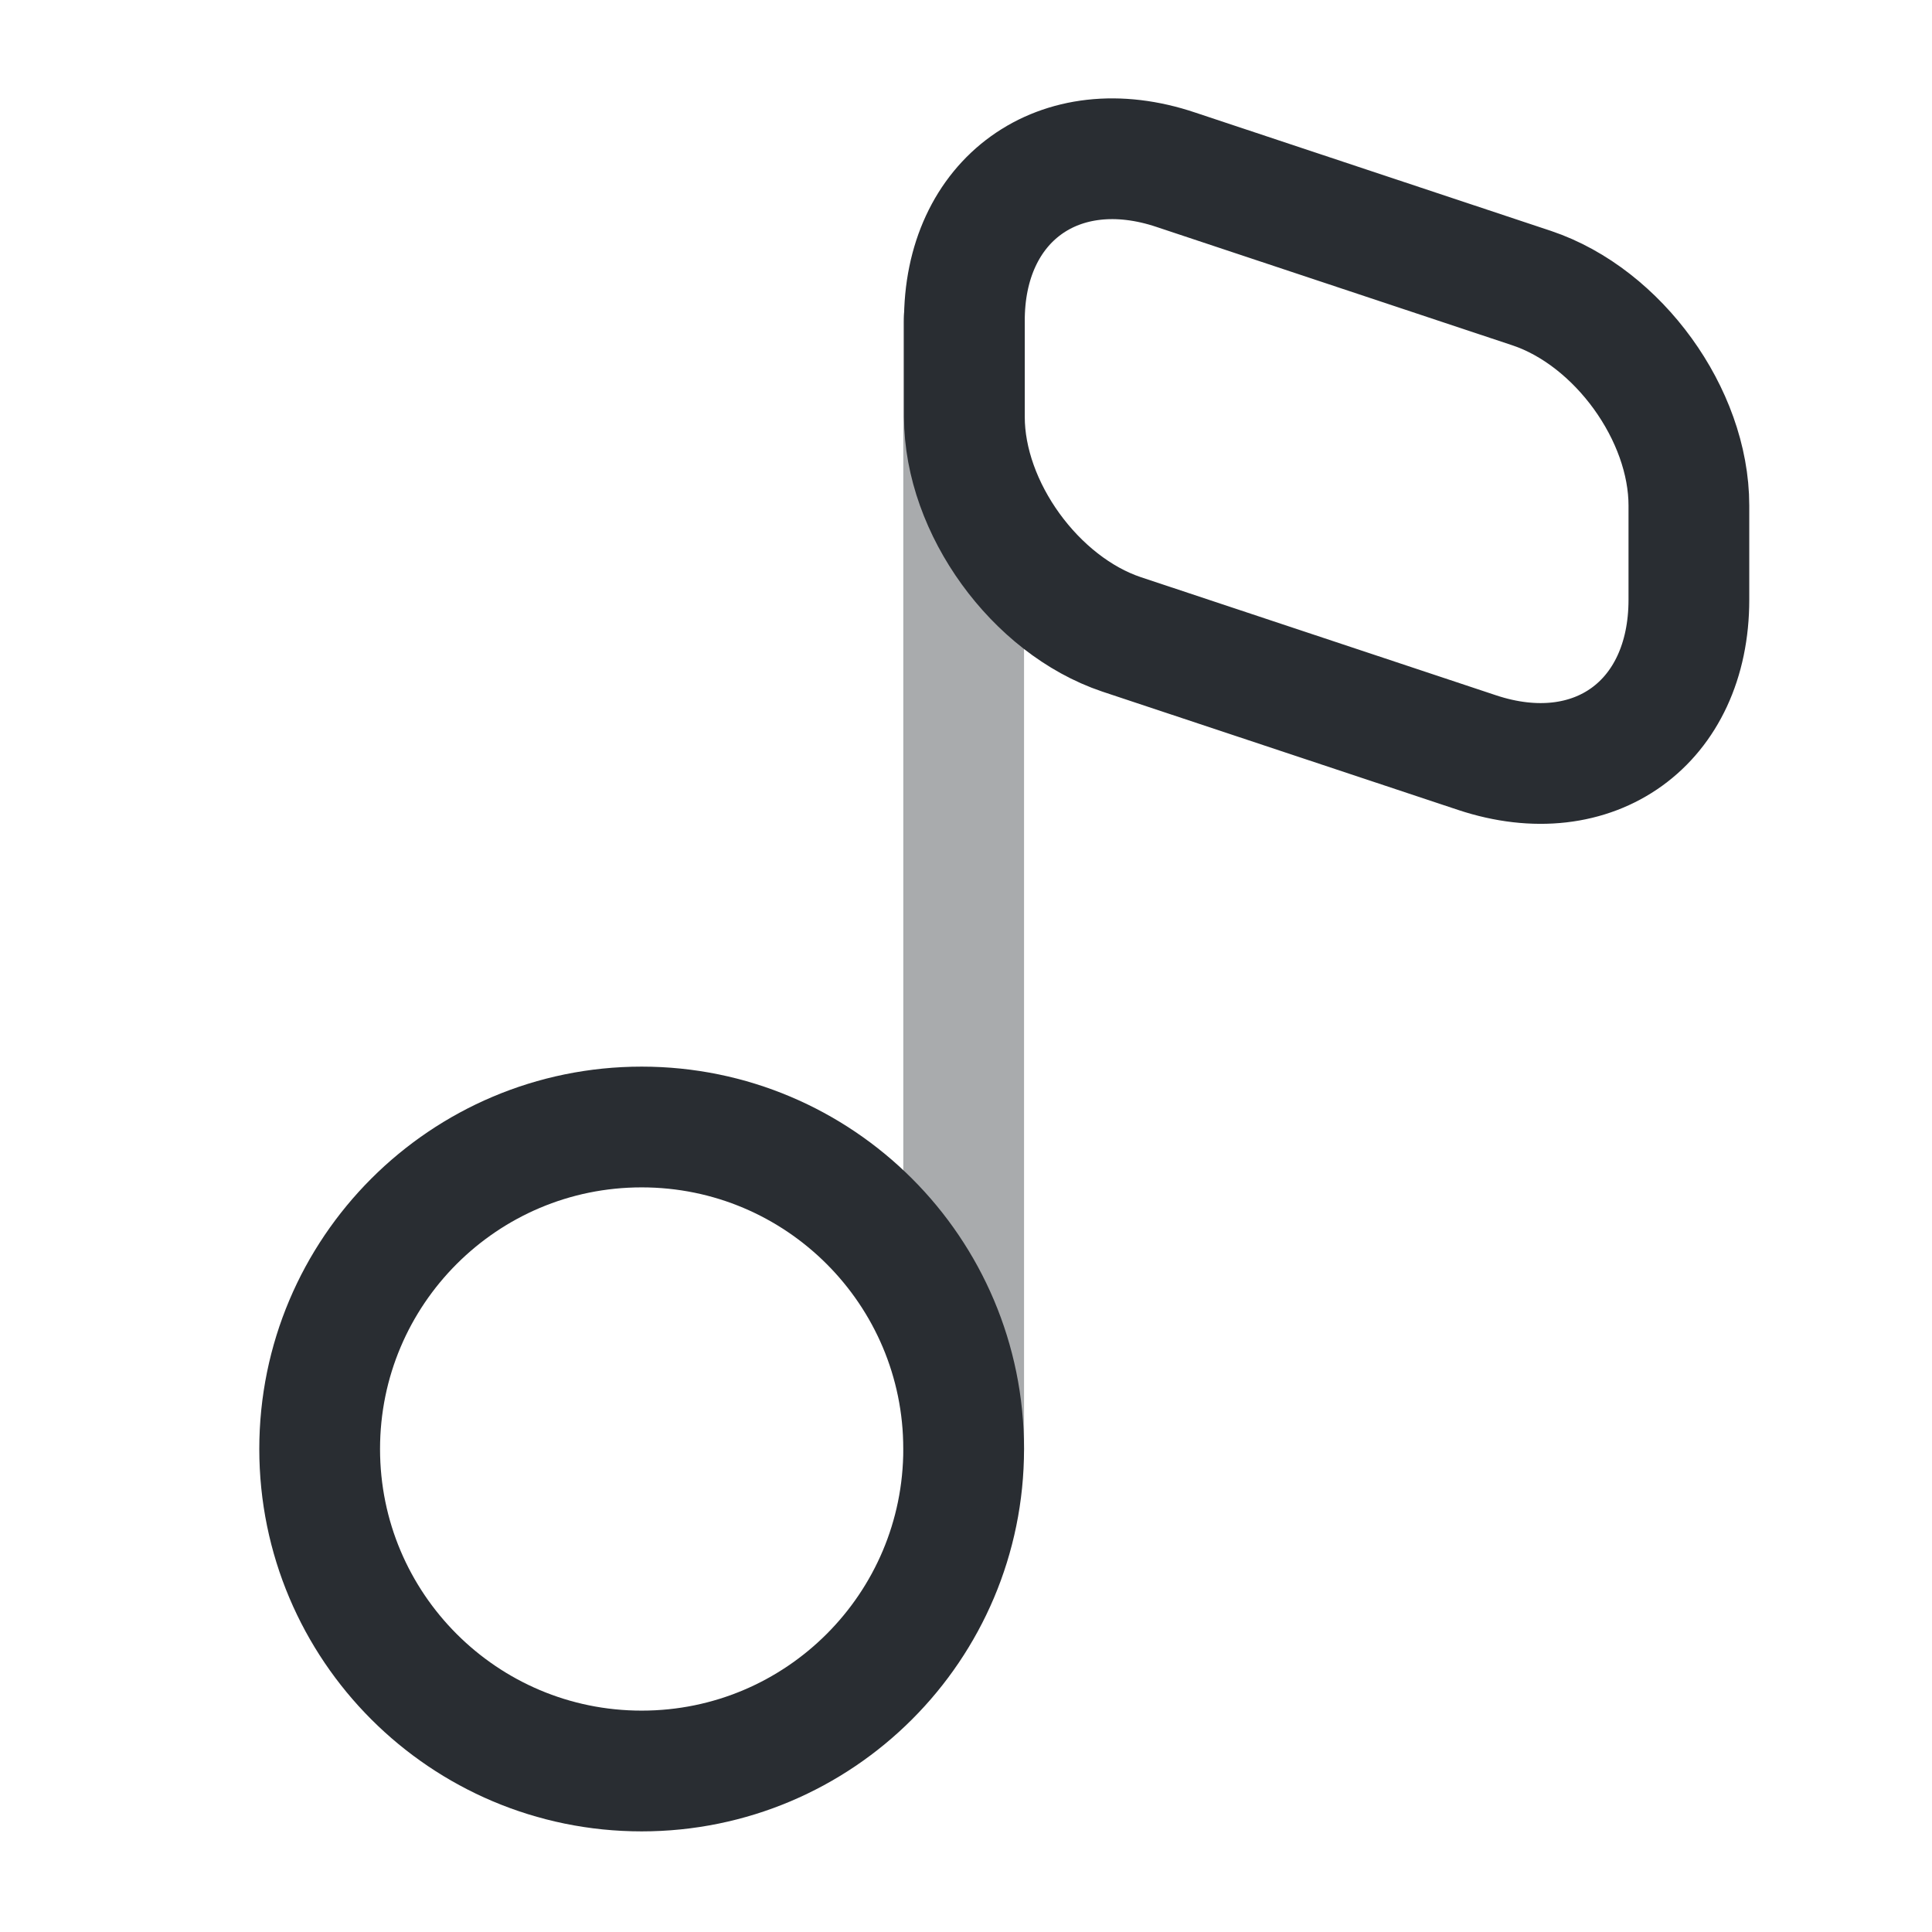 <?xml version="1.0" encoding="utf-8"?>
<svg width="800px" height="800px" viewBox="0 0 24 24" fill="none" xmlns="http://www.w3.org/2000/svg">
<path d="M7.971 22C10.18 22 11.971 20.209 11.971 18C11.971 15.791 10.18 14 7.971 14C5.762 14 3.971 15.791 3.971 18C3.971 20.209 5.762 22 7.971 22Z" stroke="#292D32" stroke-width="1.5" stroke-linecap="round" stroke-linejoin="round"/>
<path opacity="0.4" d="M11.971 18V4" stroke="#292D32" stroke-width="1.5" stroke-linecap="round" stroke-linejoin="round"/>
<path d="M14.611 2.11L19.03 3.58C20.101 3.94 20.98 5.15 20.98 6.28V7.45C20.98 8.98 19.8 9.83 18.351 9.35L13.931 7.88C12.861 7.52 11.98 6.31 11.98 5.18V4C11.97 2.48 13.161 1.62 14.611 2.11Z" stroke="#292D32" stroke-width="1.5" stroke-linecap="round" stroke-linejoin="round"/>
</svg>